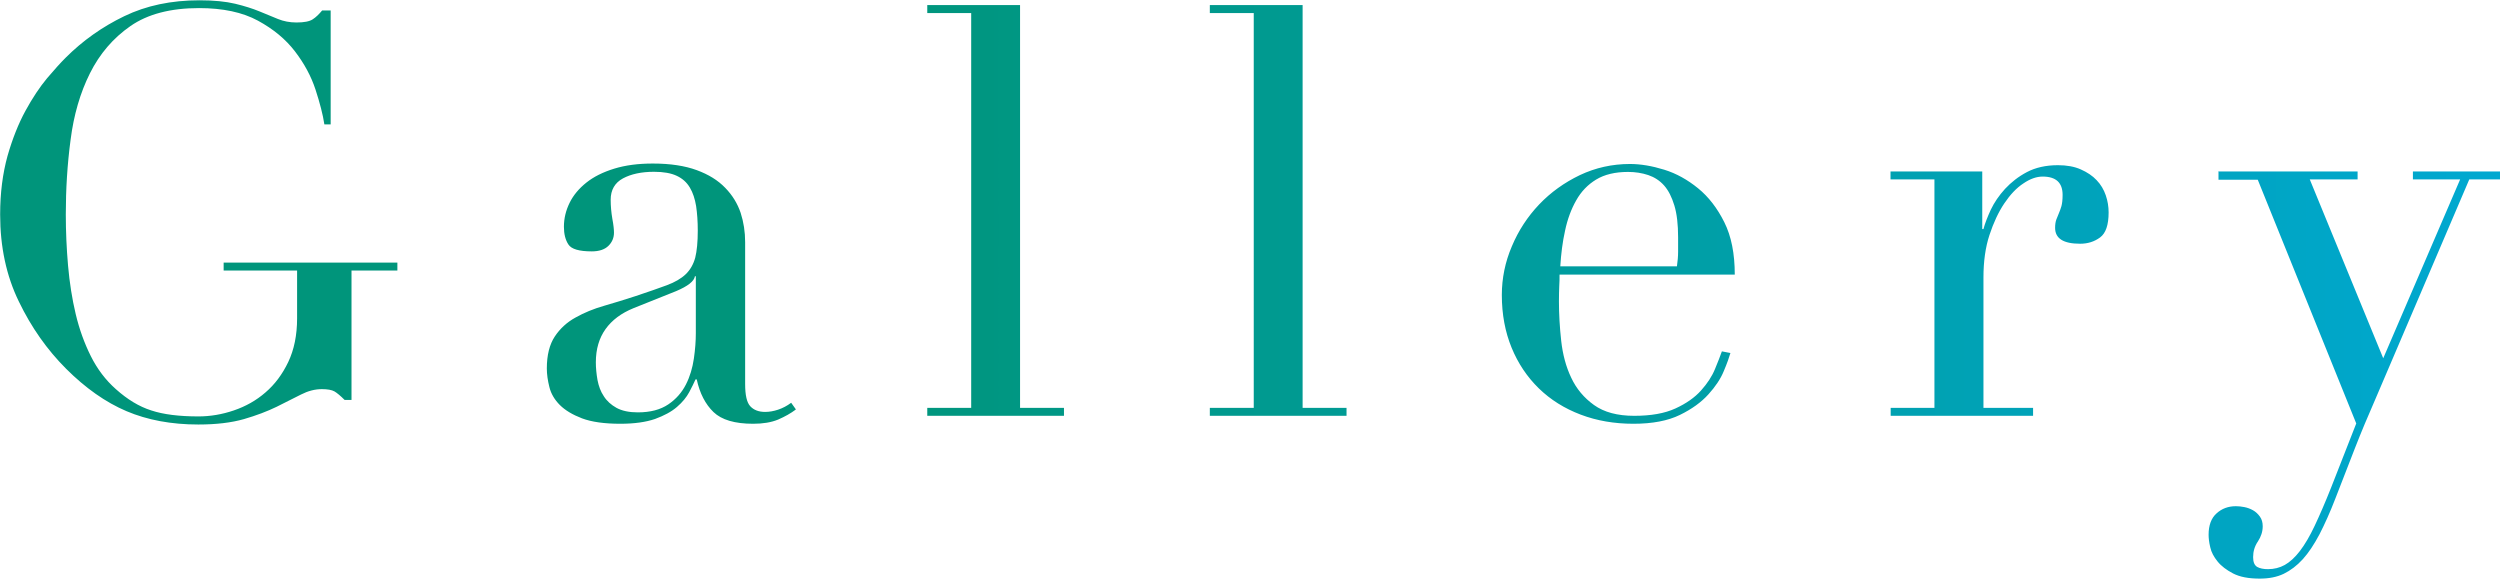 <?xml version="1.0" encoding="UTF-8"?>
<svg id="_レイヤー_2" data-name="レイヤー 2" xmlns="http://www.w3.org/2000/svg" xmlns:xlink="http://www.w3.org/1999/xlink" viewBox="0 0 166.78 38.61">
  <defs>
    <style>
      .cls-1 {
        fill: none;
      }

      .cls-2 {
        fill: url(#_新規グラデーションスウォッチ_2);
      }

      .cls-3 {
        clip-path: url(#clippath);
      }
    </style>
    <clipPath id="clippath">
      <path class="cls-1" d="M26.49,18.05h-3.04v8.63h-.46c-.28-.28-.51-.47-.68-.57-.18-.1-.46-.15-.84-.15-.46,0-.92.12-1.39.36-.47.24-1.01.51-1.63.82-.62.3-1.35.58-2.18.82-.84.24-1.85.36-3.04.36-1.8,0-3.4-.3-4.79-.89-1.39-.59-2.74-1.54-4.03-2.83-1.27-1.27-2.32-2.76-3.15-4.48-.84-1.72-1.25-3.66-1.25-5.81,0-1.44.17-2.74.49-3.9.33-1.15.73-2.16,1.2-3.02.47-.86.95-1.58,1.44-2.17.49-.58.91-1.04,1.24-1.37,1.14-1.14,2.44-2.06,3.91-2.77,1.47-.71,3.14-1.06,5.02-1.06.96,0,1.75.08,2.38.23.62.15,1.16.32,1.62.51s.87.36,1.24.51c.37.15.78.23,1.23.23.51,0,.87-.07,1.08-.21.22-.14.42-.34.63-.59h.57v7.6h-.42c-.1-.66-.3-1.43-.59-2.32-.29-.89-.75-1.74-1.37-2.55-.62-.81-1.44-1.49-2.47-2.05-1.03-.56-2.34-.84-3.93-.84-1.9,0-3.43.4-4.58,1.2-1.15.8-2.05,1.85-2.7,3.15-.65,1.3-1.08,2.78-1.29,4.43-.22,1.65-.32,3.31-.32,4.98,0,1.14.05,2.28.15,3.42.1,1.14.27,2.22.51,3.23.24,1.01.58,1.95,1.01,2.81.43.86.99,1.6,1.67,2.2.76.68,1.54,1.16,2.36,1.42.81.27,1.86.4,3.15.4.78,0,1.57-.13,2.36-.4.79-.27,1.49-.66,2.11-1.2.62-.53,1.13-1.21,1.52-2.03.39-.82.59-1.79.59-2.91v-3.19h-4.9v-.53h11.59v.53ZM53.09,27.32c-.33.25-.72.47-1.18.67-.46.19-1.01.28-1.67.28-1.22,0-2.1-.26-2.64-.78-.54-.52-.92-1.25-1.12-2.18h-.08c-.1.23-.24.51-.42.85-.18.34-.45.67-.82.99-.37.32-.86.58-1.46.8-.61.21-1.38.32-2.32.32-1.06,0-1.91-.12-2.55-.36-.63-.24-1.13-.54-1.48-.89-.35-.35-.59-.75-.7-1.2-.11-.44-.17-.85-.17-1.24,0-.89.18-1.6.53-2.13s.82-.96,1.39-1.27c.57-.32,1.2-.58,1.9-.78.7-.2,1.4-.42,2.11-.65.84-.28,1.53-.52,2.07-.72.54-.2.97-.45,1.27-.74.3-.29.51-.66.63-1.1.11-.44.17-1.05.17-1.81,0-.61-.04-1.15-.11-1.63-.08-.48-.21-.89-.42-1.24s-.49-.6-.87-.78c-.38-.18-.89-.27-1.52-.27-.84,0-1.53.15-2.07.44-.54.29-.82.77-.82,1.42,0,.43.04.85.11,1.27.08.42.11.73.11.93,0,.35-.13.65-.38.89-.25.24-.62.36-1.1.36-.84,0-1.36-.15-1.56-.46-.2-.3-.3-.7-.3-1.18,0-.56.13-1.09.38-1.6.25-.51.63-.96,1.12-1.35.49-.39,1.11-.7,1.86-.93.75-.23,1.6-.34,2.57-.34,1.17,0,2.14.15,2.93.44.79.29,1.42.68,1.9,1.18.48.49.82,1.05,1.03,1.67.2.62.3,1.27.3,1.96v9.46c0,.74.11,1.23.34,1.48.23.25.56.38.99.38.28,0,.57-.05.87-.15.3-.1.59-.25.87-.46l.3.42ZM46.44,18.43h-.08c-.05.33-.47.66-1.25.99l-2.85,1.14c-.81.33-1.43.79-1.86,1.39-.43.6-.65,1.34-.65,2.22,0,.38.04.77.11,1.18.08.41.21.77.42,1.08.2.32.49.58.85.78.37.2.84.3,1.42.3.84,0,1.51-.18,2.03-.53.52-.35.91-.8,1.18-1.33.27-.53.44-1.11.53-1.73.09-.62.13-1.18.13-1.69v-3.8ZM61.86,27.21h2.93V.87h-2.93V.34h6.19v26.87h2.93v.53h-9.12v-.53ZM80.71,27.21h2.93V.87h-2.93V.34h6.19v26.87h2.93v.53h-9.12v-.53ZM104.04,18.32c0,.25,0,.51-.02.78-.01.27-.02.6-.02,1.01,0,.84.05,1.71.15,2.62.1.91.32,1.74.67,2.47.34.73.85,1.34,1.52,1.82.67.48,1.56.72,2.68.72s2.03-.16,2.75-.49c.72-.33,1.29-.73,1.71-1.2.42-.47.73-.94.93-1.43.2-.48.35-.87.46-1.18l.57.11c-.08.28-.22.68-.44,1.2-.21.52-.56,1.04-1.03,1.56-.47.52-1.1.98-1.9,1.37-.8.39-1.83.59-3.1.59s-2.44-.2-3.52-.61c-1.08-.41-2.01-.99-2.79-1.75s-1.39-1.67-1.82-2.72c-.43-1.05-.65-2.22-.65-3.51,0-1.11.22-2.2.67-3.25.44-1.05,1.05-1.98,1.82-2.79.77-.81,1.68-1.46,2.72-1.96,1.04-.49,2.15-.74,3.34-.74.71,0,1.47.13,2.28.38.81.25,1.56.67,2.26,1.24.7.57,1.28,1.32,1.75,2.26.47.94.7,2.1.7,3.5h-11.7ZM111.87,17.78c.05-.35.08-.68.08-.99v-.95c0-.86-.08-1.57-.25-2.13-.17-.56-.39-1-.68-1.33-.29-.33-.65-.56-1.06-.7-.42-.14-.87-.21-1.35-.21-.86,0-1.57.17-2.13.51-.56.34-1,.8-1.33,1.39-.33.58-.58,1.25-.74,2.01-.17.76-.27,1.56-.32,2.39h7.79ZM126.12,27.21h2.93v-15.24h-2.93v-.53h6.12v3.84h.08c.1-.38.27-.81.49-1.29.23-.48.54-.94.95-1.39.41-.44.89-.82,1.46-1.12.57-.3,1.26-.46,2.07-.46.58,0,1.09.09,1.52.28s.79.43,1.06.72c.28.29.48.63.61,1.01.13.38.19.76.19,1.14,0,.84-.19,1.39-.57,1.67-.38.28-.82.42-1.33.42-1.12,0-1.67-.35-1.67-1.06,0-.23.03-.41.08-.55.05-.14.11-.28.17-.42.06-.14.12-.3.17-.47.05-.18.08-.43.08-.76,0-.81-.44-1.22-1.33-1.22-.41,0-.84.15-1.29.46-.46.3-.88.75-1.27,1.33-.39.58-.72,1.29-.99,2.11-.27.82-.4,1.77-.4,2.83v8.7h3.31v.53h-9.5v-.53ZM147.97,11.44h9.31v.53h-3.19l4.9,11.93,5.13-11.93h-3.15v-.53h5.81v.53h-2.05l-6.27,14.67c-.48,1.09-.94,2.19-1.37,3.29s-.86,2.21-1.29,3.32c-.35.91-.71,1.71-1.06,2.39-.36.68-.73,1.24-1.12,1.67-.39.43-.82.75-1.27.97-.46.22-.99.32-1.6.32-.74,0-1.32-.11-1.77-.34-.44-.23-.79-.49-1.04-.8s-.42-.62-.49-.95c-.08-.33-.11-.61-.11-.84,0-.63.18-1.11.53-1.42.35-.32.78-.48,1.29-.48.18,0,.37.02.57.06.2.04.39.11.57.21.18.1.33.24.46.42.13.18.19.39.19.65,0,.35-.11.69-.32,1.01-.22.32-.32.67-.32,1.05,0,.33.09.54.27.65.18.1.42.15.72.15.4,0,.78-.09,1.12-.28.34-.19.68-.5,1.01-.93.33-.43.66-.99.99-1.69.33-.7.7-1.55,1.1-2.56l1.67-4.26-6.57-16.26h-2.62v-.53Z"/>
    </clipPath>
    <linearGradient id="_新規グラデーションスウォッチ_2" data-name="新規グラデーションスウォッチ 2" x1="-36.61" y1="20.24" x2="200.13" y2="20.24" gradientUnits="userSpaceOnUse">
      <stop offset=".4" stop-color="#00957b"/>
      <stop offset="1" stop-color="#00aeeb"/>
    </linearGradient>
  </defs>
  <g id="_レイヤー_2-2" data-name="レイヤー 2">
    <g class="cls-3">
      <rect class="cls-2" x="-36.61" y="-26.24" width="236.74" height="92.94"/>
    </g>
  </g>
</svg>